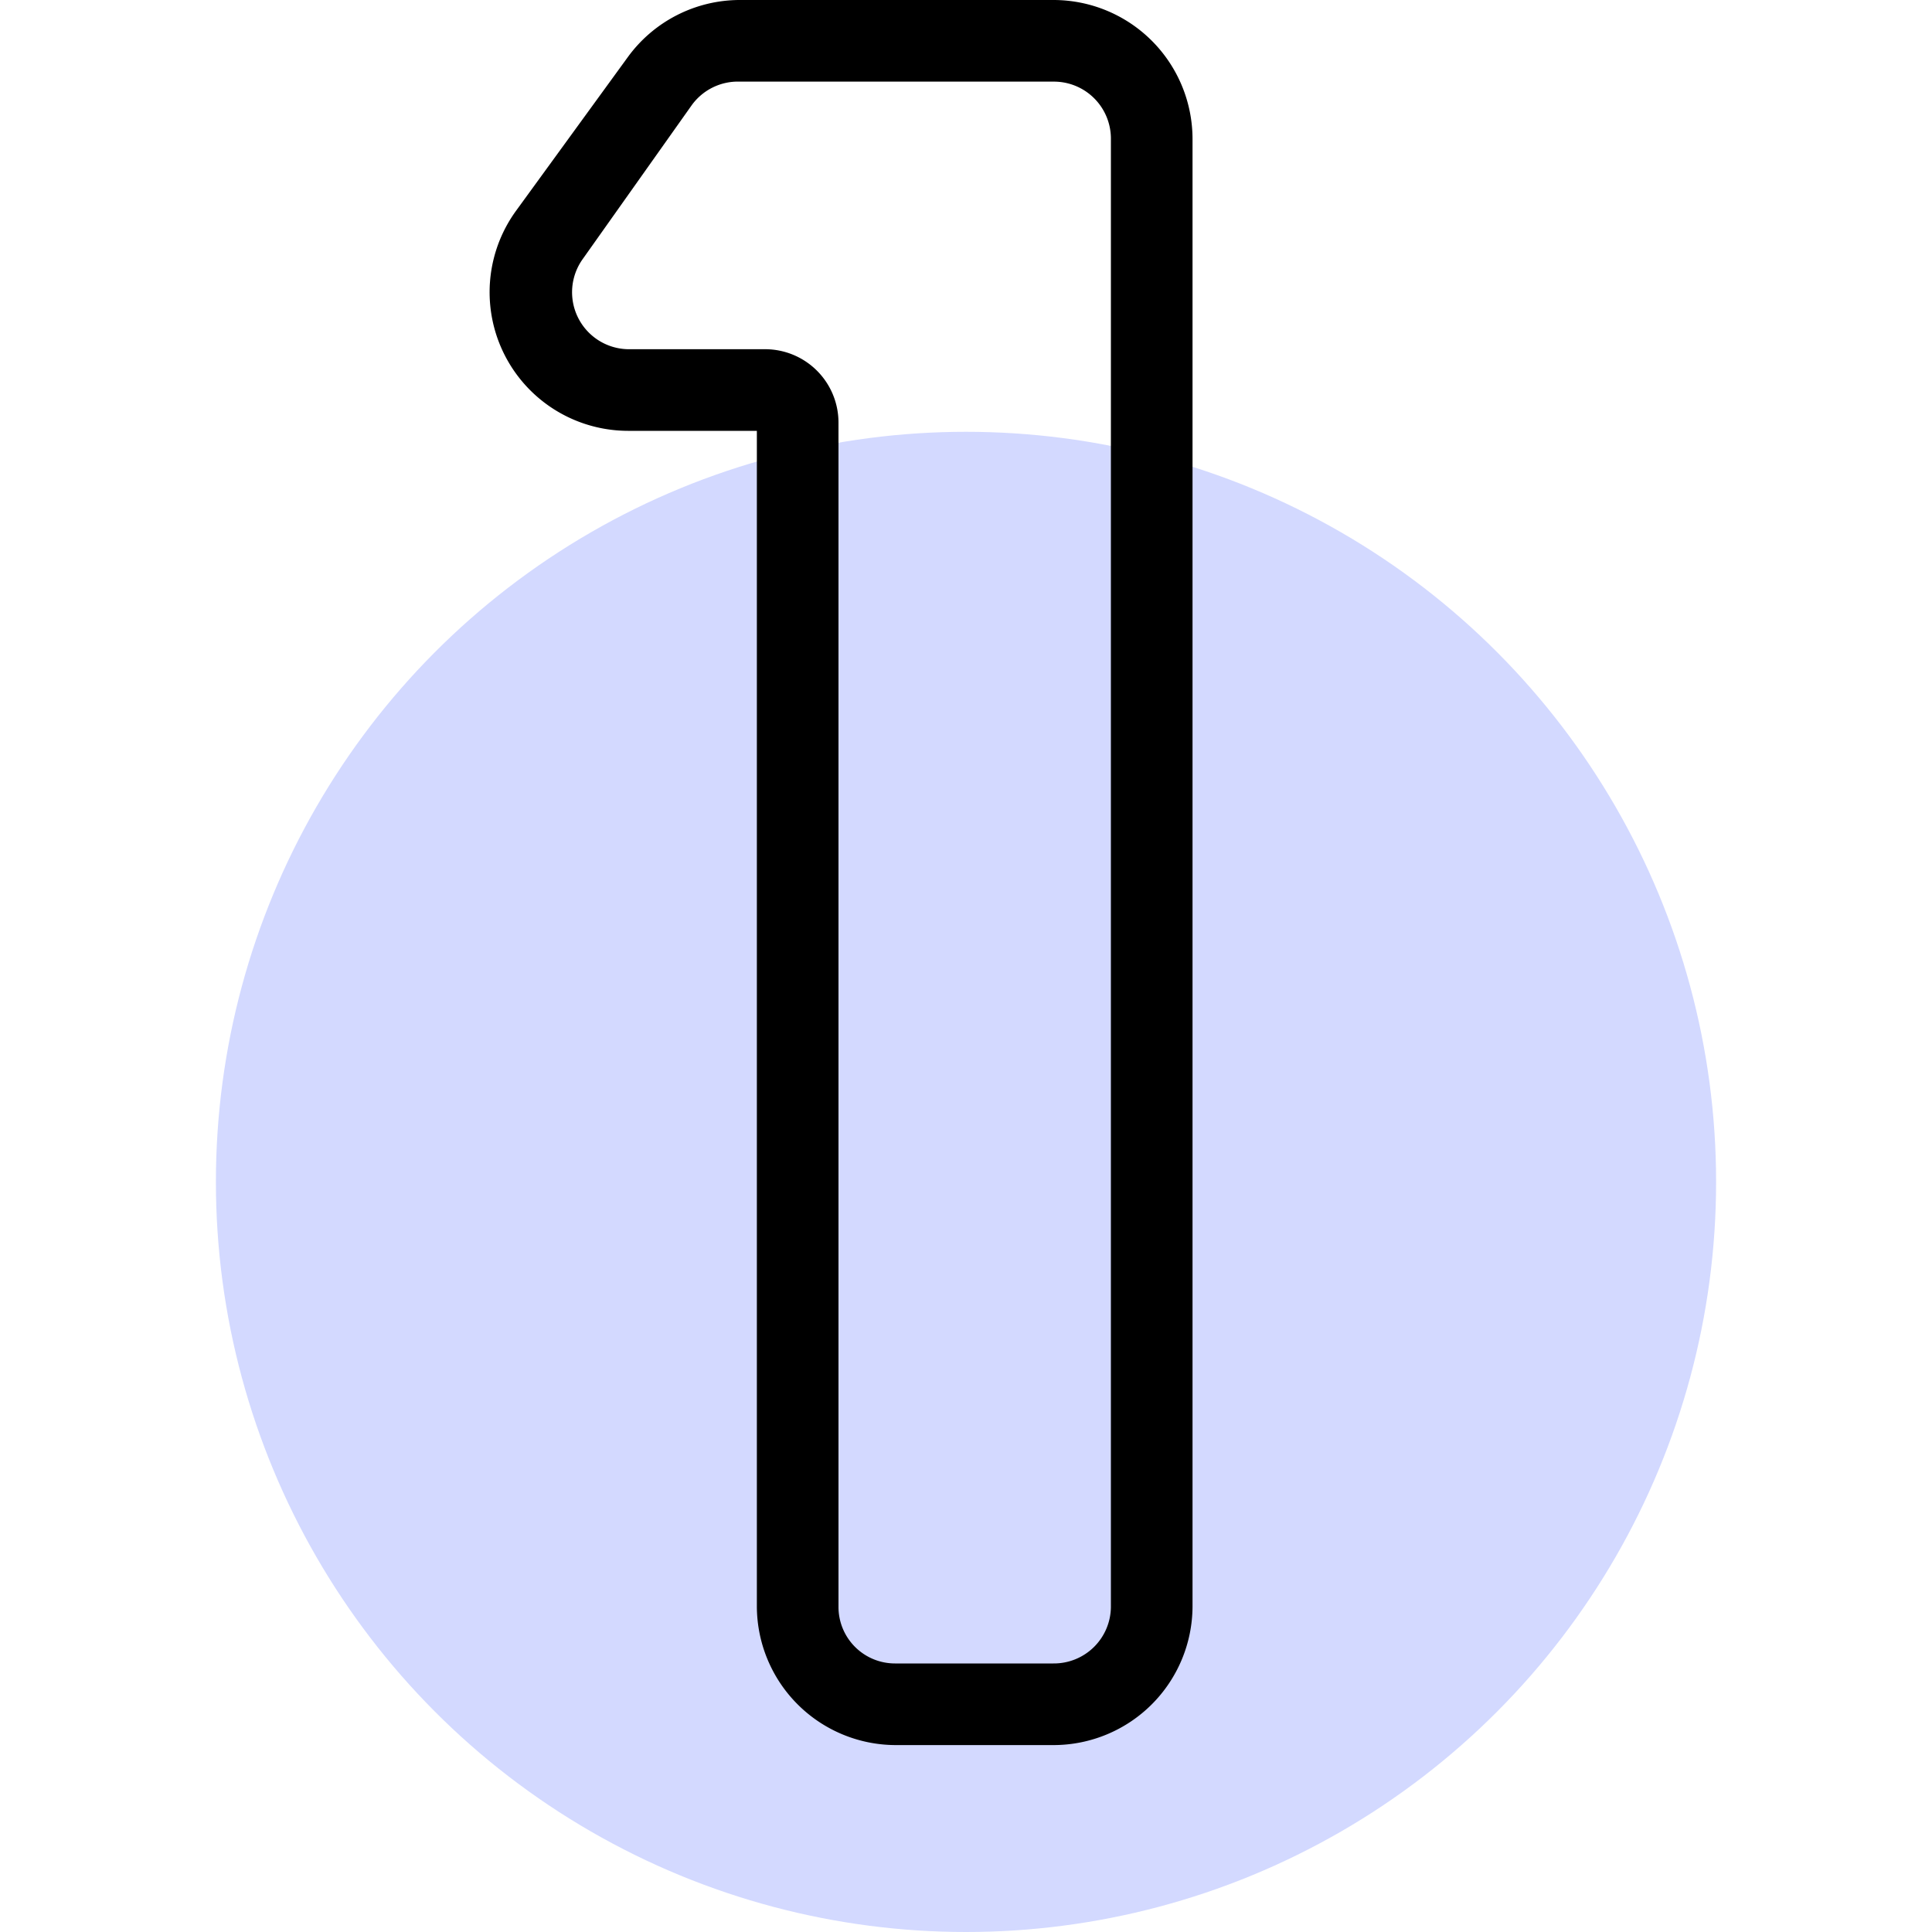 <svg xmlns="http://www.w3.org/2000/svg" viewBox="0 0 40 40"><defs><style>.cls-1{fill:#d3d9ff;}</style></defs><g id="_3_highlights_shadows" data-name="3 highlights&amp;shadows"><circle class="cls-1" cx="20" cy="24.47" r="15.53"/><path d="M18.54,36.13a2.88,2.88,0,0,1-2.87-2.87V8.92H13a2.87,2.87,0,0,1-2.32-4.55L13,1.18A2.87,2.87,0,0,1,15.32,0h6.5a2.88,2.88,0,0,1,2.87,2.87V33.26a2.88,2.88,0,0,1-2.87,2.87ZM15.32,1.69a1.18,1.18,0,0,0-1,.49L12.06,5.37A1.18,1.18,0,0,0,13,7.23h2.84a1.52,1.52,0,0,1,1.52,1.52V33.26a1.17,1.17,0,0,0,1.17,1.18h3.28A1.18,1.18,0,0,0,23,33.26V2.87a1.18,1.18,0,0,0-1.18-1.18Z"/></g></svg>